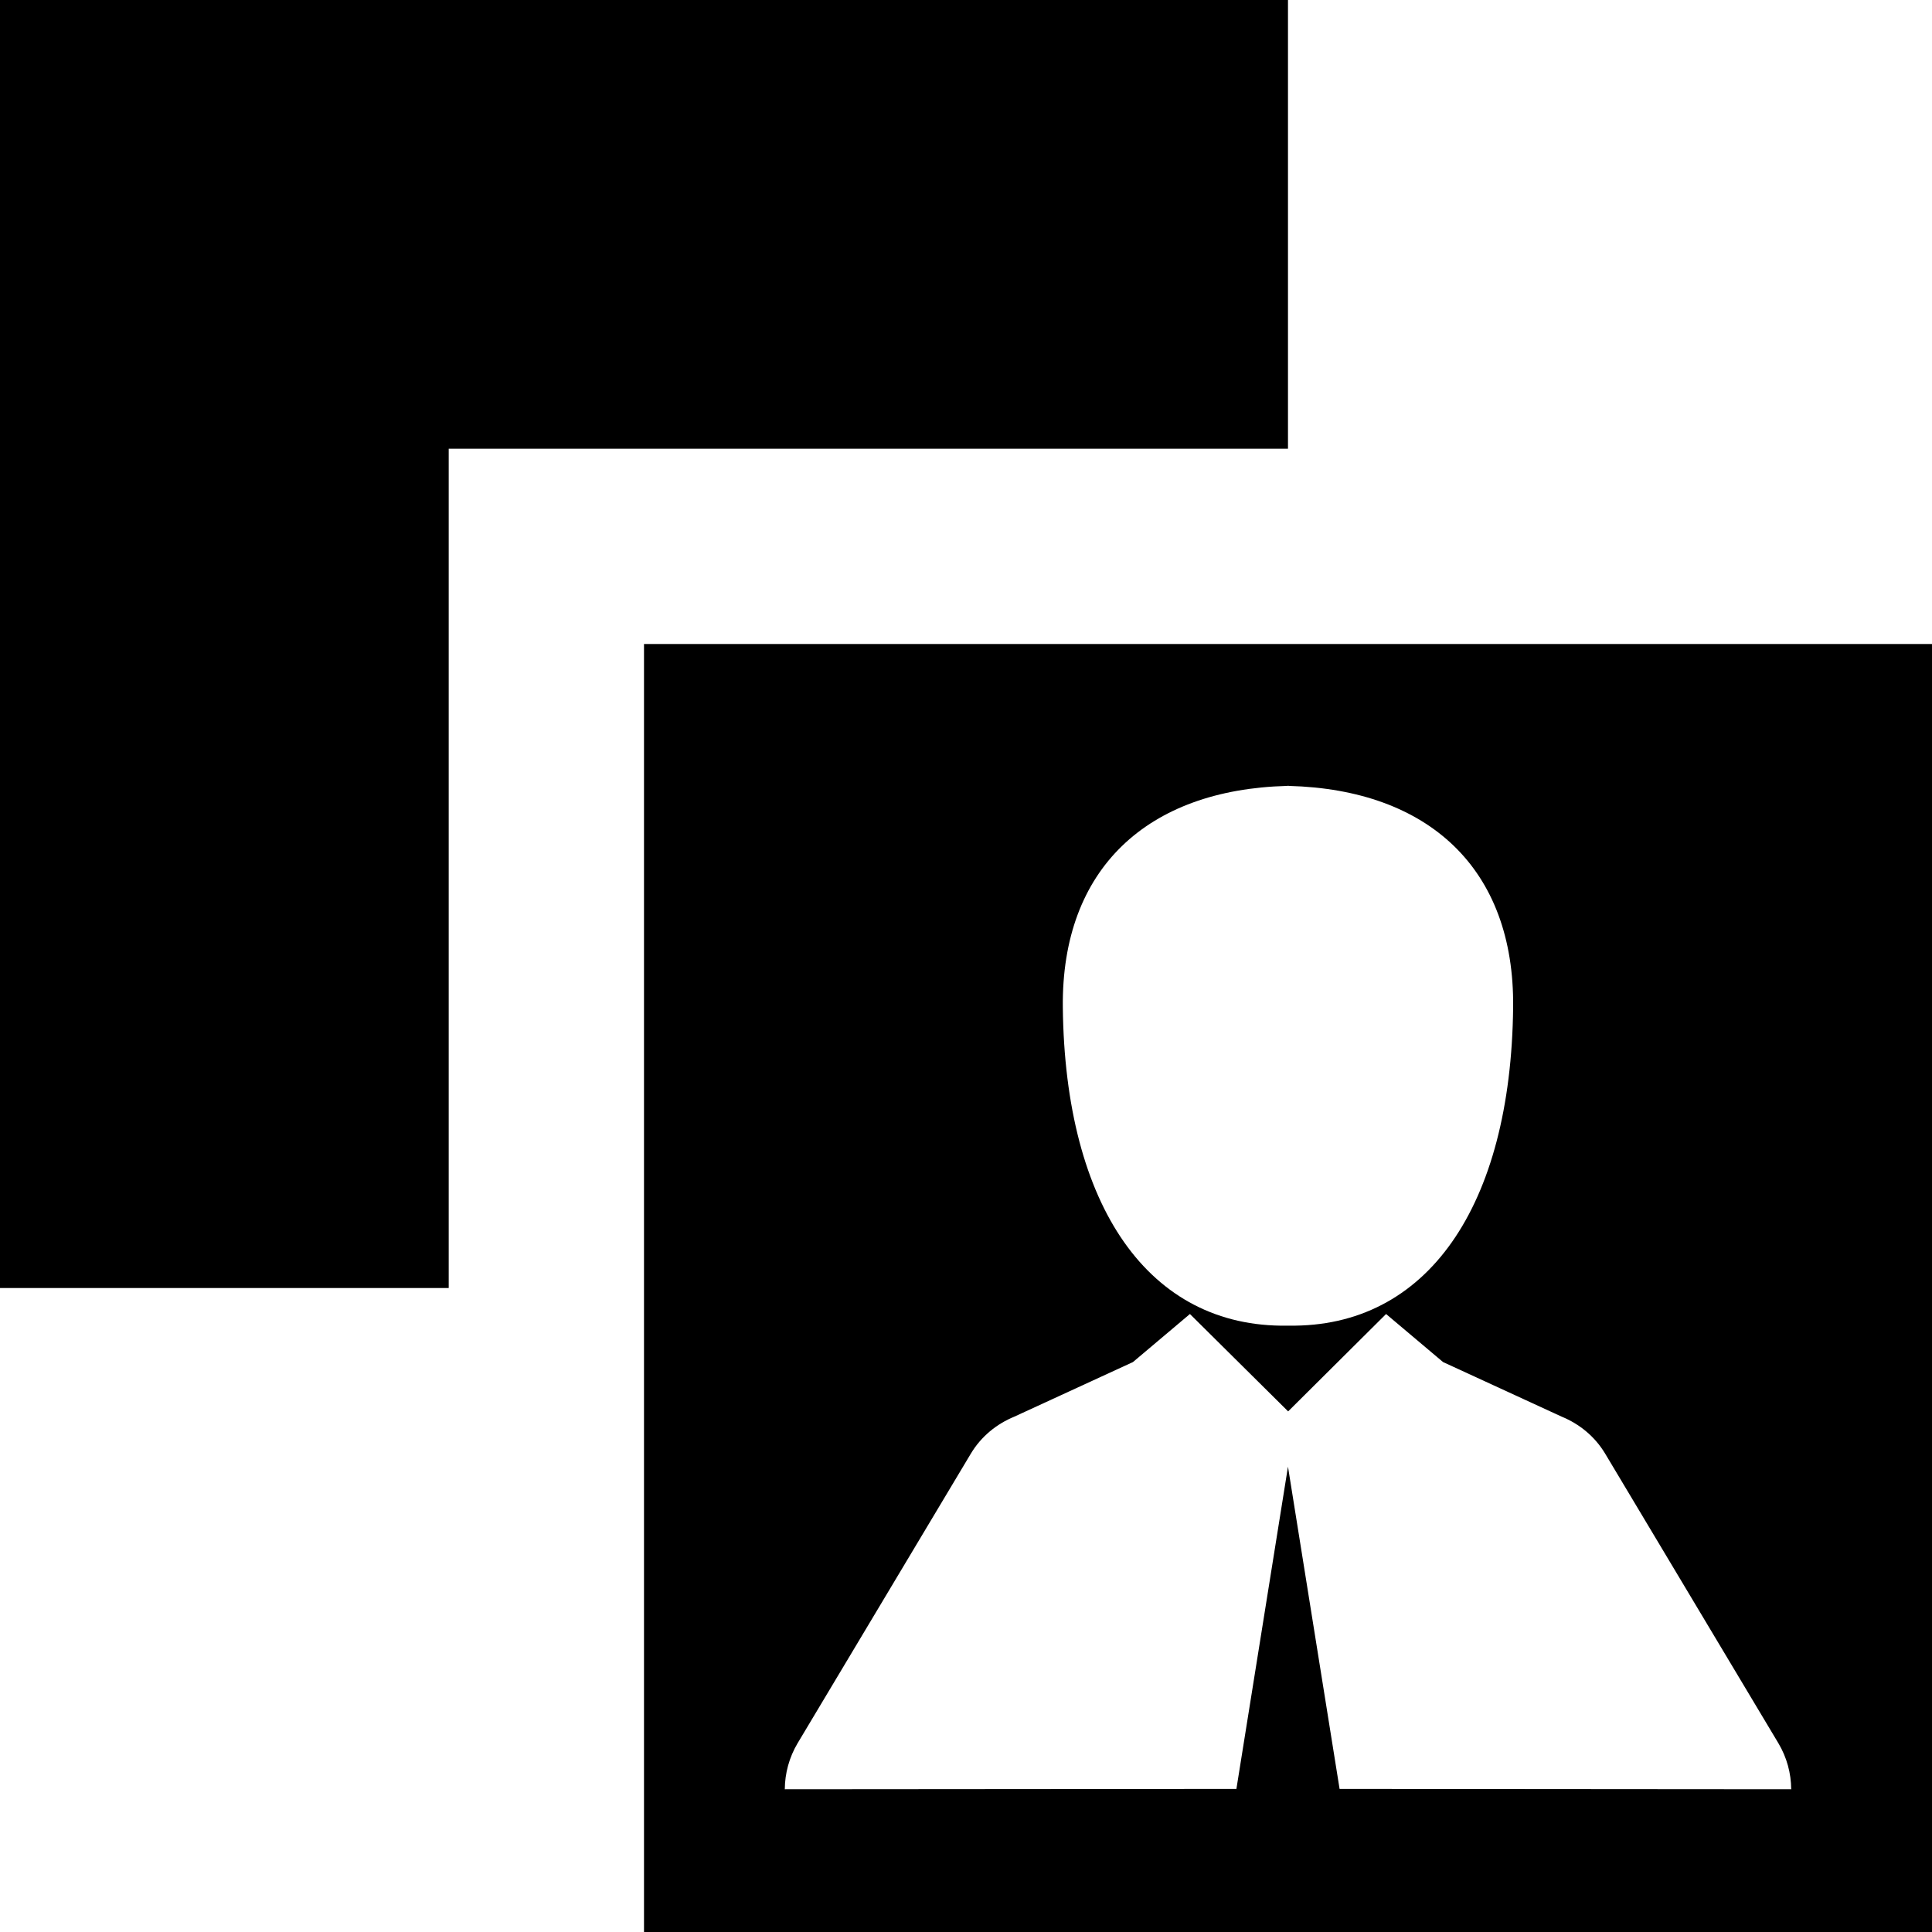 <?xml version="1.0" encoding="iso-8859-1"?>
<!-- Uploaded to: SVG Repo, www.svgrepo.com, Generator: SVG Repo Mixer Tools -->
<!DOCTYPE svg PUBLIC "-//W3C//DTD SVG 1.1//EN" "http://www.w3.org/Graphics/SVG/1.1/DTD/svg11.dtd">
<svg fill="#000000" version="1.1" id="Capa_1" xmlns="http://www.w3.org/2000/svg" xmlns:xlink="http://www.w3.org/1999/xlink" 
	 width="800px" height="800px" viewBox="0 0 93.666 93.666"
	 xml:space="preserve">
<g>
	<g>
		<polygon points="62.443,0 0,0 0,62.445 21.754,62.445 21.754,21.754 62.443,21.754 		"/>
		<path d="M31.222,31.223v62.443h62.444V31.223H31.222z M62.4,38.102v-0.006c0.011,0.002,0.02,0.002,0.029,0.004v-0.004
			c0.004,0.002,0.01,0.002,0.014,0.002c0.006,0,0.011,0,0.016-0.002V38.1c0.01-0.002,0.018-0.002,0.027-0.004v0.006
			c6.779,0.178,10.941,4.016,10.873,10.727c-0.104,9.676-4.18,15.545-10.883,15.44v0.002c-0.006,0-0.013-0.002-0.018-0.002
			c-0.003,0-0.007,0.002-0.01,0.002c-0.001,0-0.004,0-0.004,0c-0.002,0-0.004,0-0.004,0c-0.004,0-0.008-0.002-0.01-0.002
			c-0.006,0-0.012,0.002-0.018,0.002V64.27c-6.704,0.104-10.78-5.766-10.885-15.44C51.459,42.117,55.622,38.279,62.4,38.102z
			 M64.945,86.729l-2.502-15.623l-2.5,15.623l-21.895,0.017c0.006-0.772,0.212-1.545,0.622-2.234l8.392-14.028
			c0.508-0.851,1.264-1.453,2.115-1.803l5.75-2.646l2.762-2.33l4.762,4.721l4.748-4.721l2.763,2.33l5.75,2.646
			c0.851,0.35,1.606,0.952,2.114,1.803l8.392,14.028c0.411,0.689,0.617,1.462,0.622,2.234L64.945,86.729z"/>
	</g>
</g>
</svg>